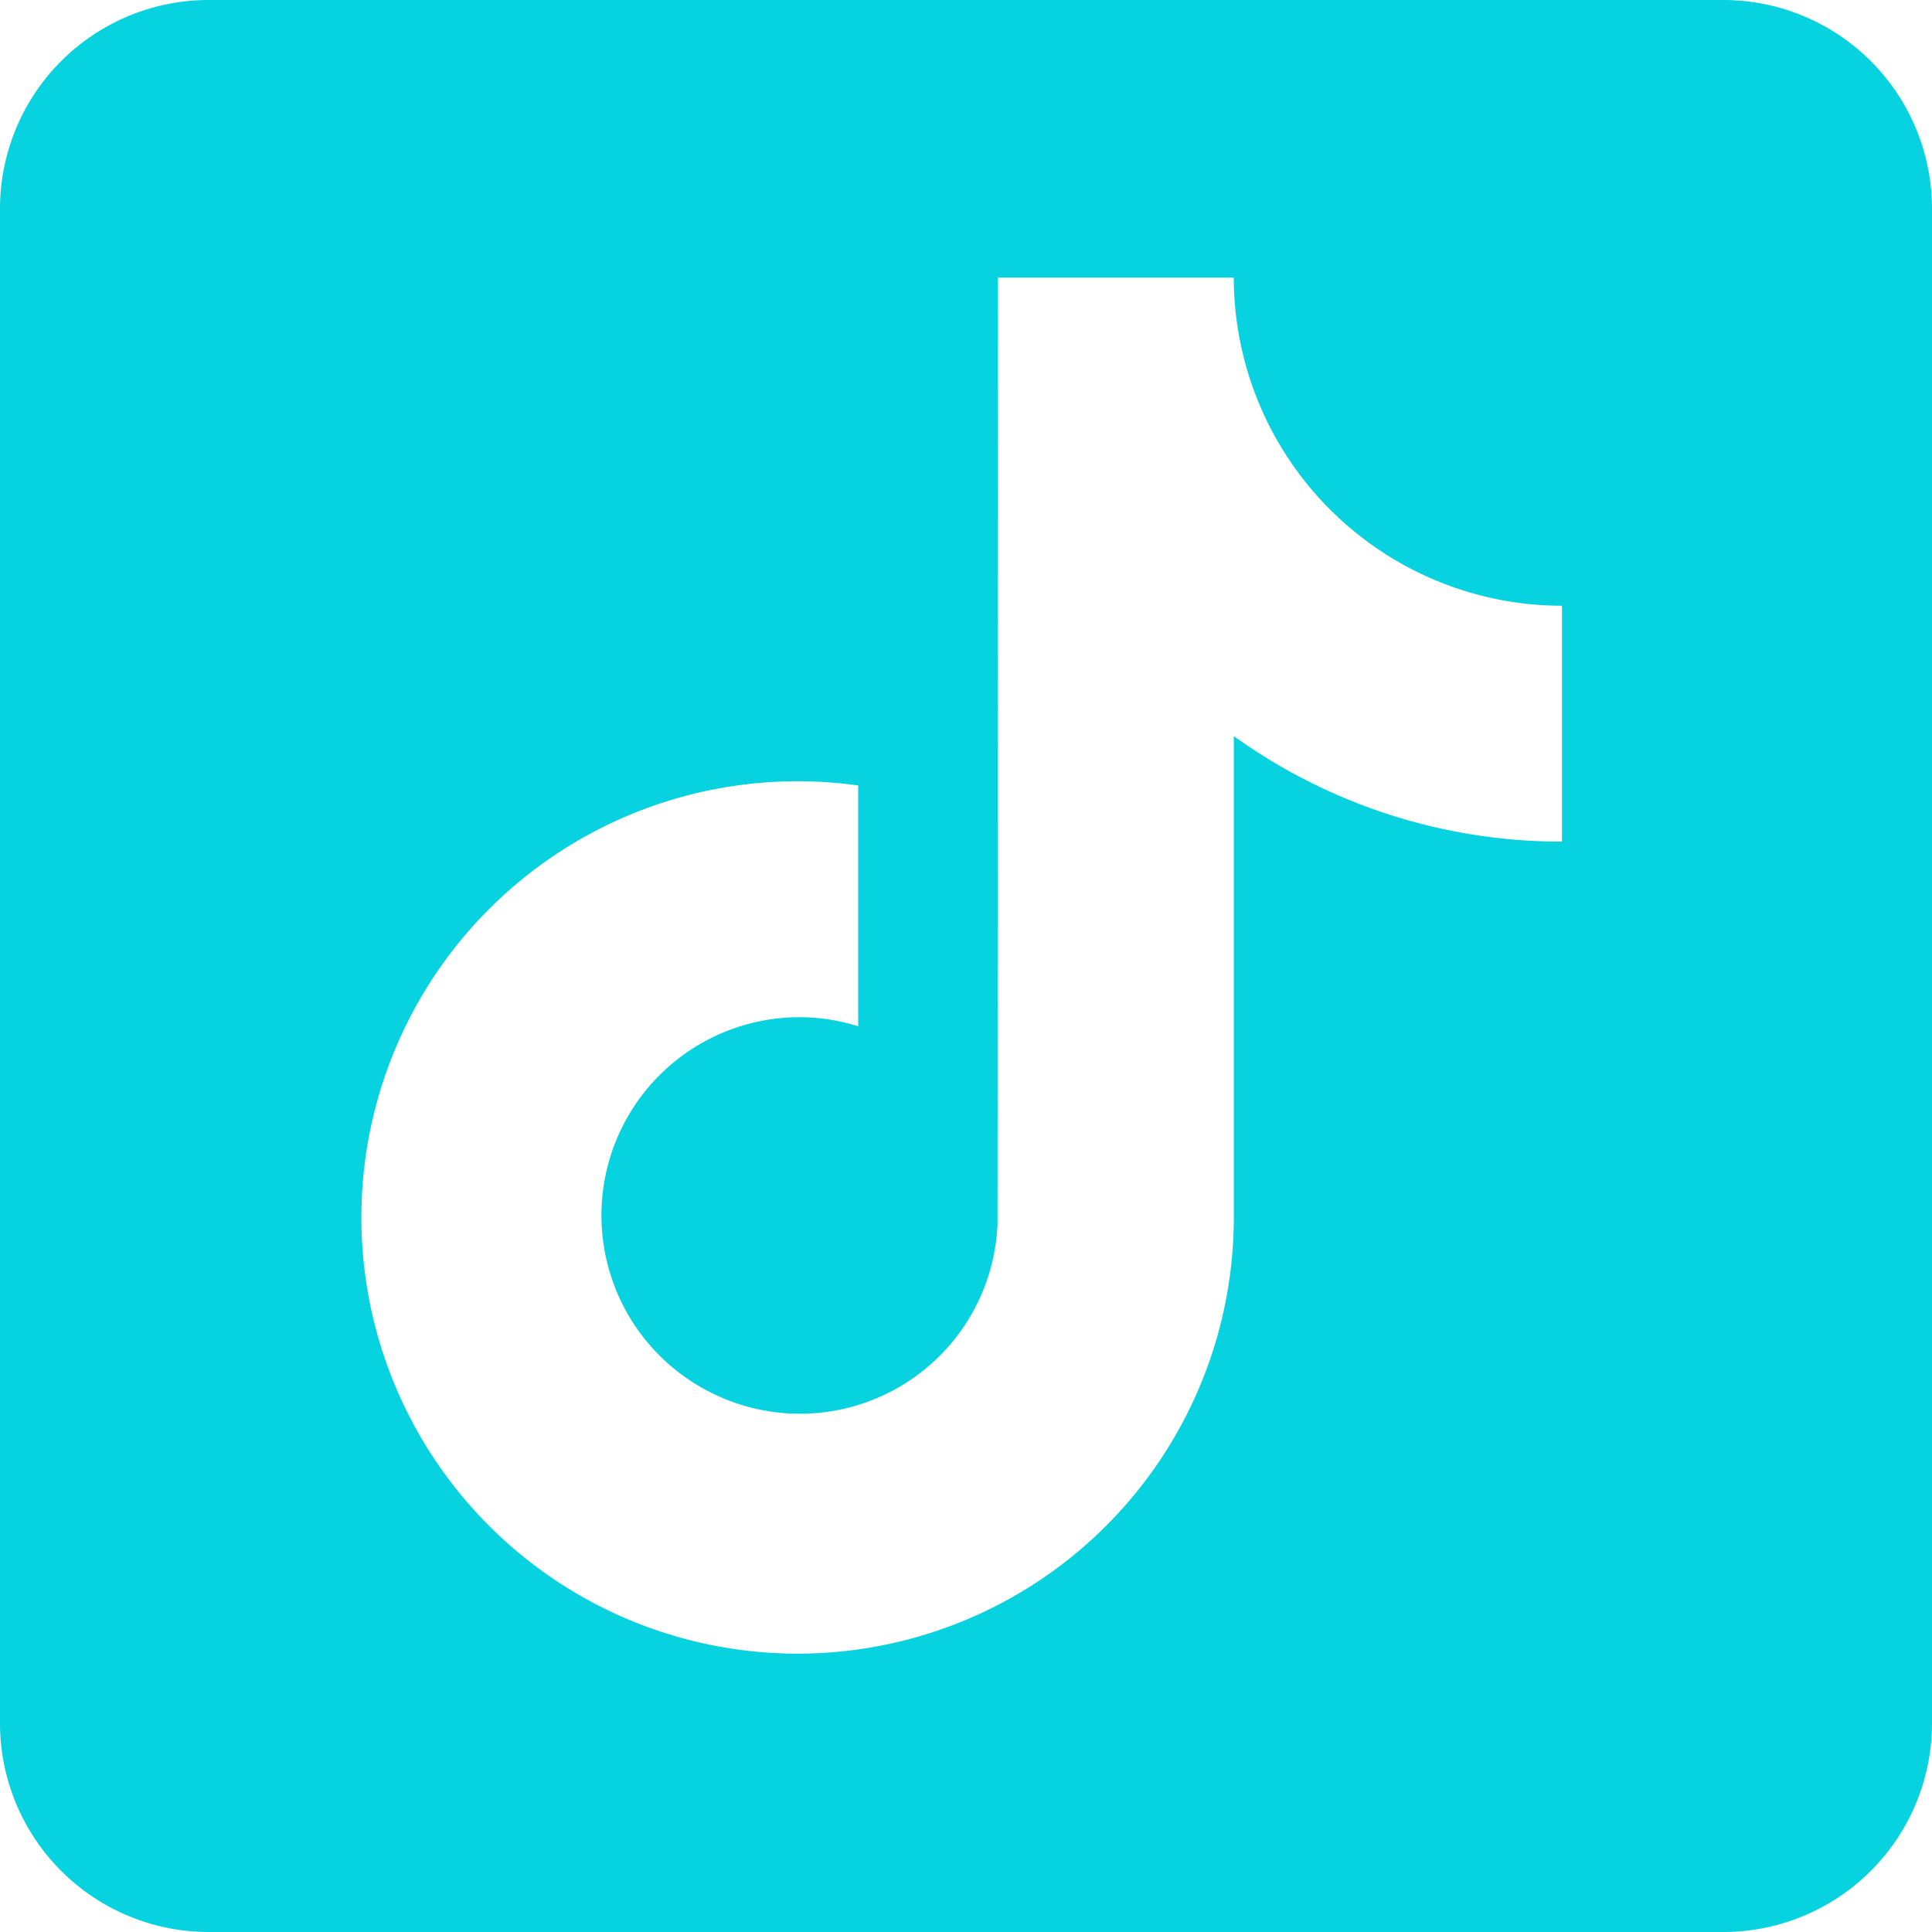 <svg id="tiktok" xmlns="http://www.w3.org/2000/svg" width="106.055" height="106.055" viewBox="0 0 106.055 106.055">
  <path id="Path_11" data-name="Path 11" d="M94.595,0H11.46A11.46,11.46,0,0,0,0,11.46V94.595a11.46,11.46,0,0,0,11.46,11.46H94.595a11.46,11.46,0,0,0,11.46-11.46V11.46A11.46,11.46,0,0,0,94.595,0ZM85.742,46.2a30.8,30.8,0,0,1-18.014-5.793V66.718a23.945,23.945,0,1,1-20.619-23.6V56.338a10.705,10.705,0,0,0-3.211-.5,10.878,10.878,0,0,0-5.048,20.516,10.856,10.856,0,0,0,15.91-9.223L54.78,15.24H67.727A18.039,18.039,0,0,0,85.742,33.252Z" fill="#07d2df"/>
</svg>
